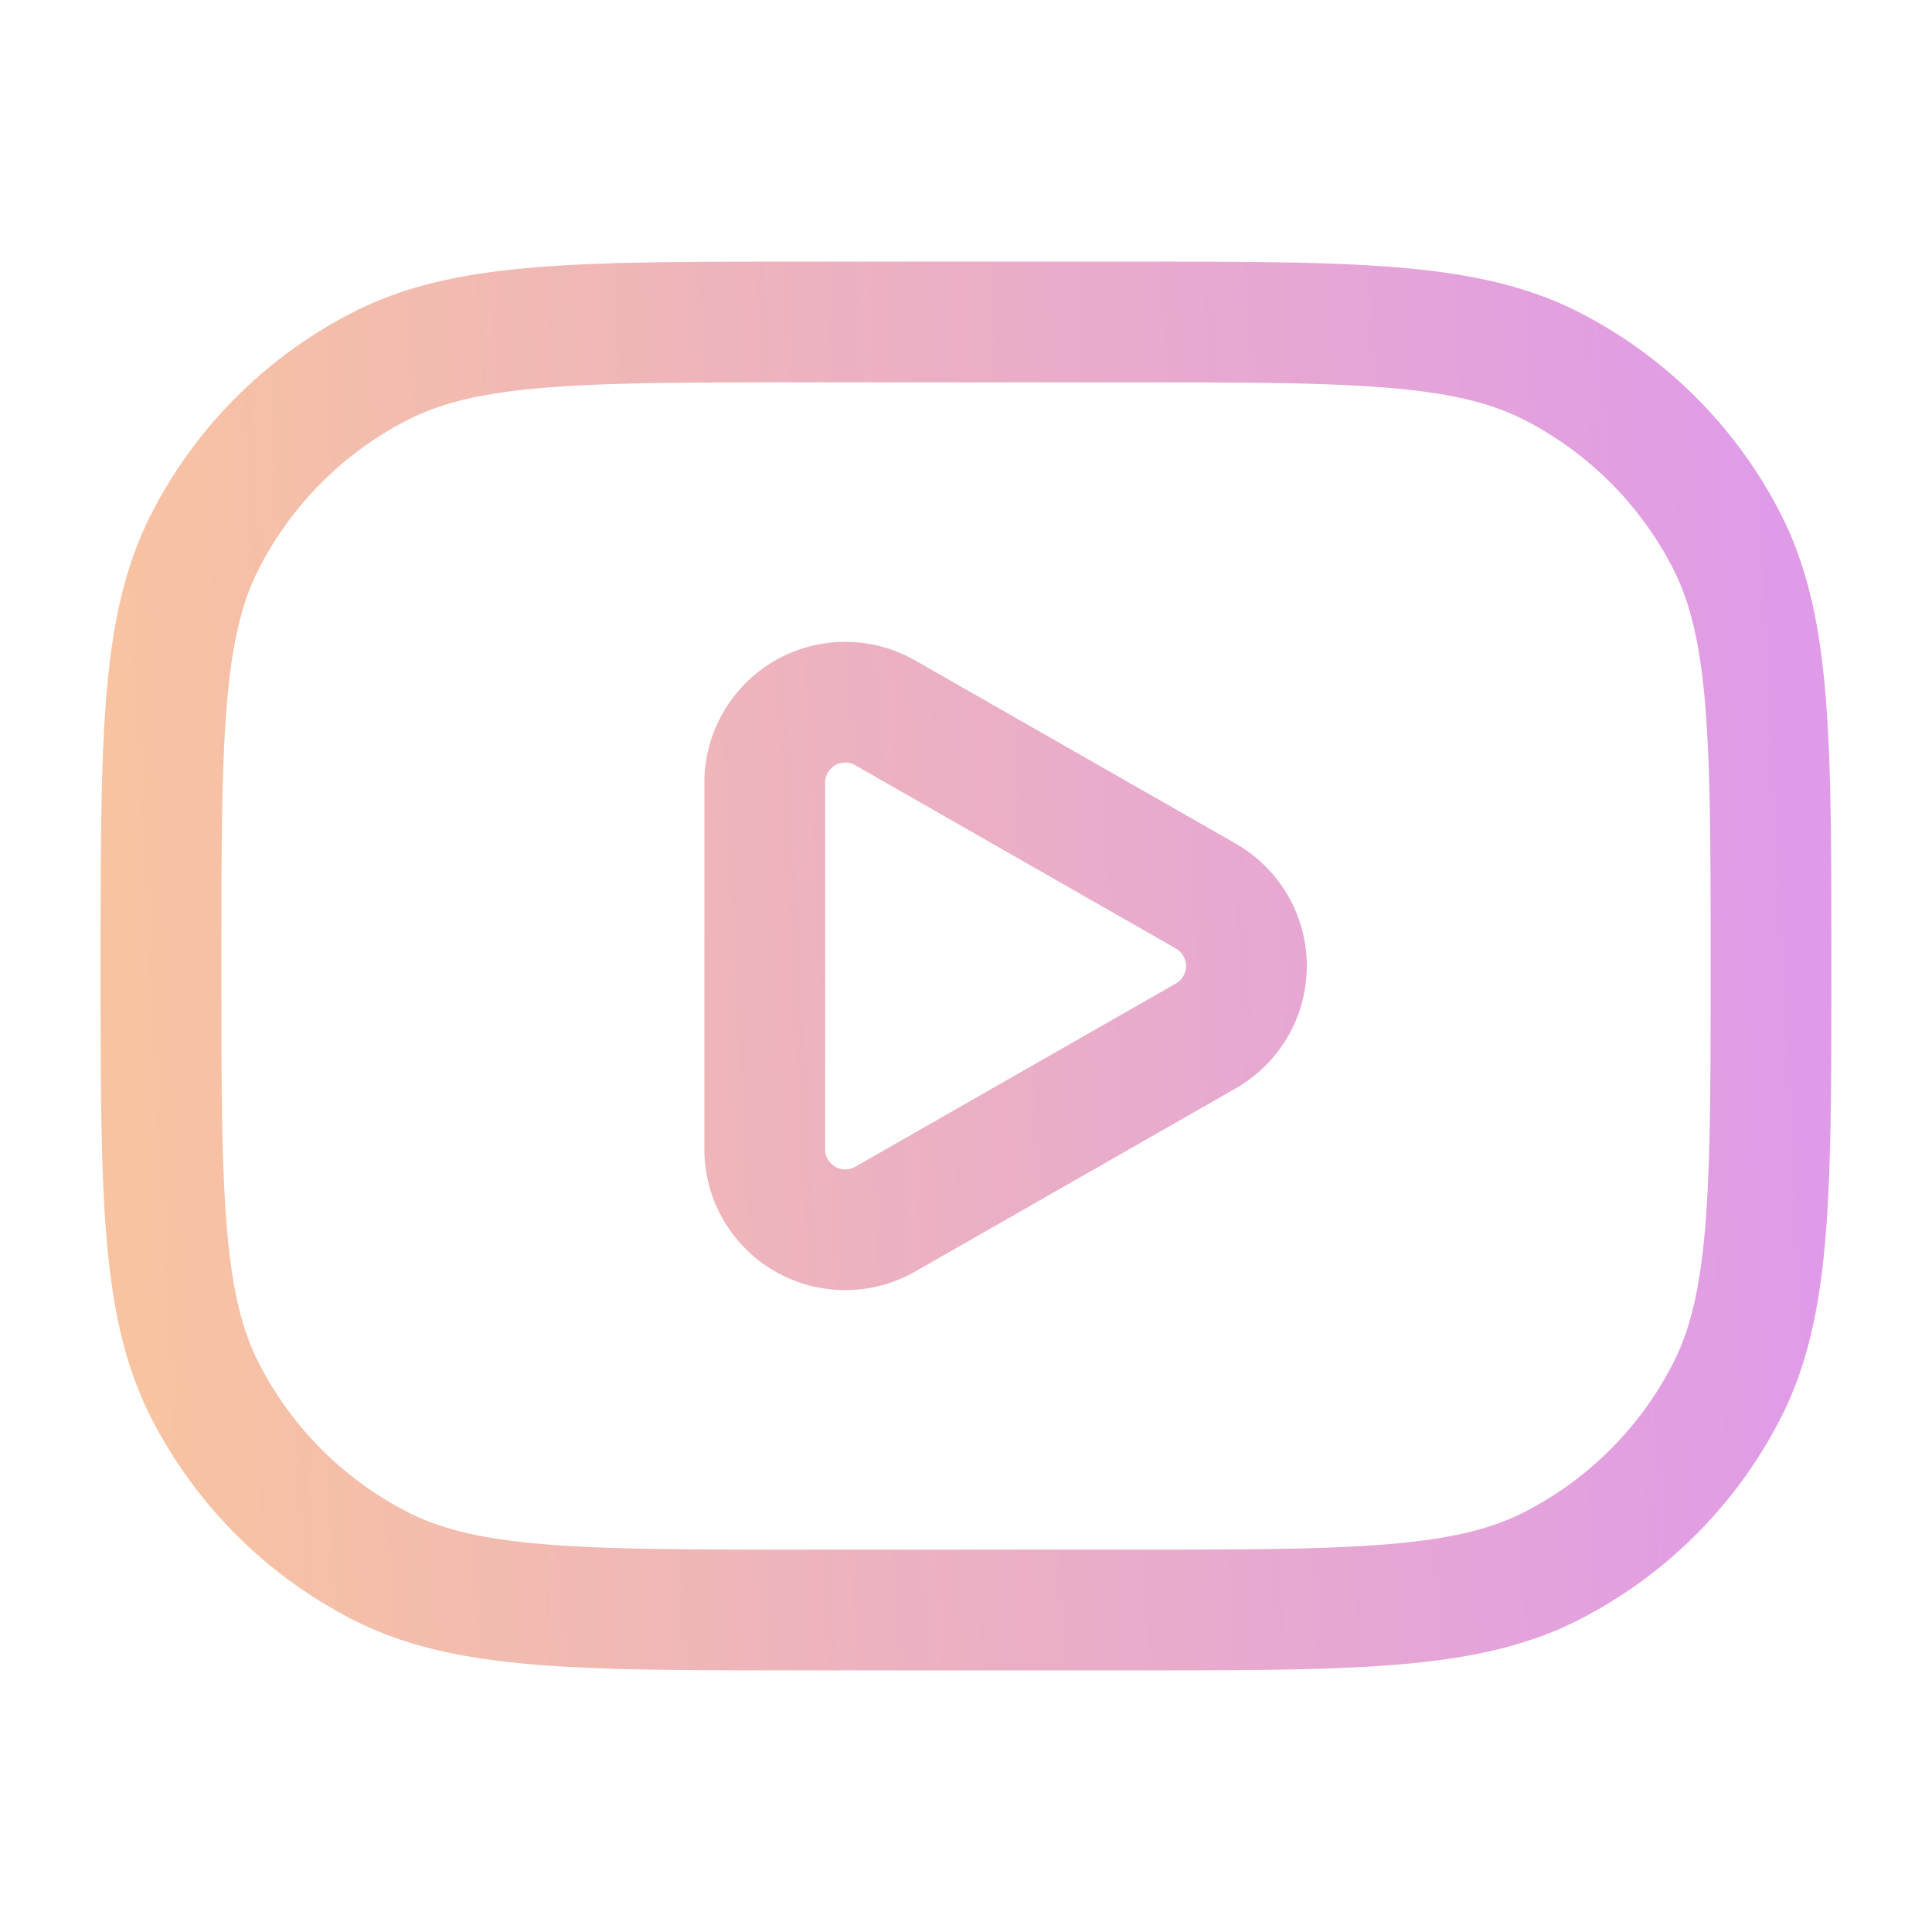 <svg xmlns="http://www.w3.org/2000/svg" width="24" height="24" fill="none"><path stroke="url(#a)" stroke-linecap="round" stroke-linejoin="round" stroke-width="1.5" d="M2 12c0-2.8 0-4.2.545-5.27A5 5 0 0 1 4.73 4.545C5.8 4 7.2 4 10 4h4c2.8 0 4.2 0 5.27.545a5 5 0 0 1 2.185 2.185C22 7.8 22 9.2 22 12c0 2.8 0 4.2-.545 5.27a5 5 0 0 1-2.185 2.185C18.2 20 16.8 20 14 20h-4c-2.8 0-4.2 0-5.27-.545a5 5 0 0 1-2.185-2.185C2 16.2 2 14.8 2 12Z"/><path stroke="url(#b)" stroke-linecap="round" stroke-linejoin="round" stroke-width="1.5" d="M14.98 11.132a1 1 0 0 1 0 1.736l-3.984 2.277a1 1 0 0 1-1.496-.868V9.723a1 1 0 0 1 1.496-.868l3.985 2.277Z"/><defs><linearGradient id="a" x1="2" x2="22.781" y1="20" y2="18.912" gradientUnits="userSpaceOnUse"><stop stop-color="#F7C3A1"/><stop offset="1" stop-color="#DF9BE8"/></linearGradient><linearGradient id="b" x1="2" x2="22.781" y1="20" y2="18.912" gradientUnits="userSpaceOnUse"><stop stop-color="#F7C3A1"/><stop offset="1" stop-color="#DF9BE8"/></linearGradient></defs></svg>